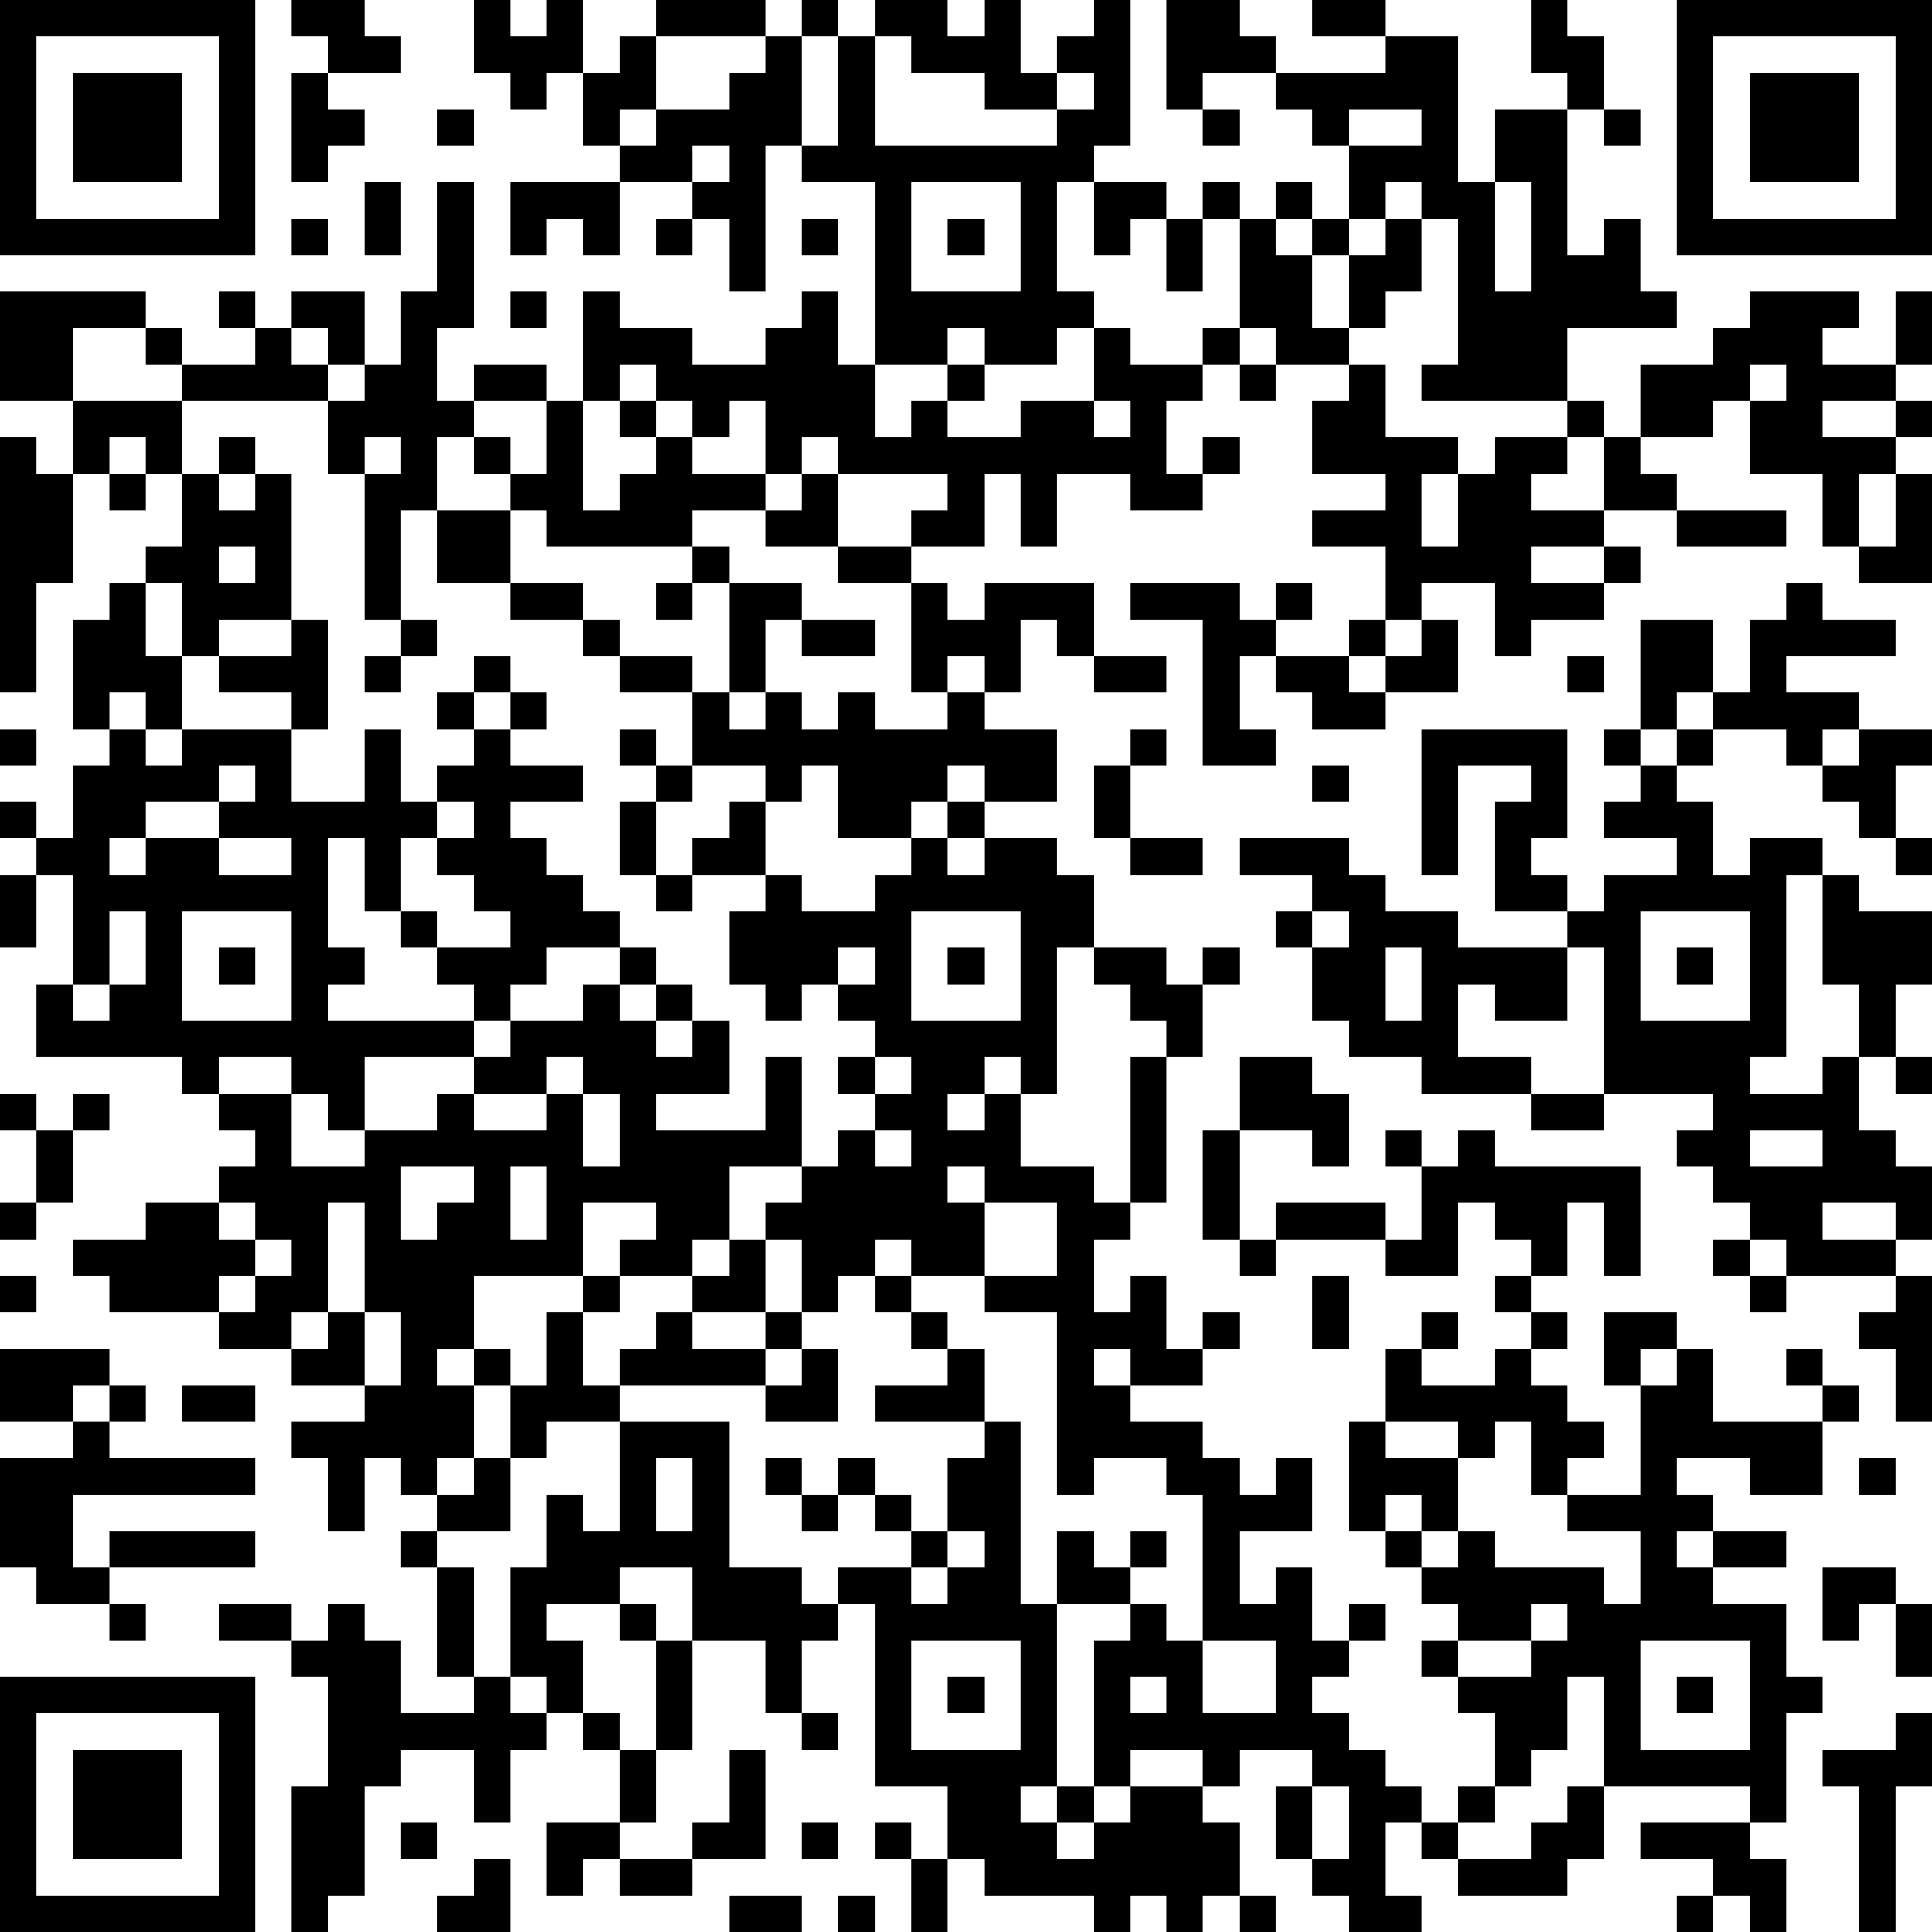 <?xml version="1.0" encoding="UTF-8"?>
<svg xmlns="http://www.w3.org/2000/svg" version="1.1" width="250" height="250" viewBox="0 0 250 250"><rect x="0" y="0" width="250" height="250" fill="#ffffff"/><g transform="scale(4.717)"><g transform="translate(0,0)"><path fill-rule="evenodd" d="M8 0L8 1L9 1L9 2L8 2L8 5L9 5L9 4L10 4L10 3L9 3L9 2L11 2L11 1L10 1L10 0ZM13 0L13 2L14 2L14 3L15 3L15 2L16 2L16 4L17 4L17 5L14 5L14 7L15 7L15 6L16 6L16 7L17 7L17 5L19 5L19 6L18 6L18 7L19 7L19 6L20 6L20 8L21 8L21 4L22 4L22 5L24 5L24 10L23 10L23 8L22 8L22 9L21 9L21 10L19 10L19 9L17 9L17 8L16 8L16 11L15 11L15 10L13 10L13 11L12 11L12 9L13 9L13 5L12 5L12 8L11 8L11 10L10 10L10 8L8 8L8 9L7 9L7 8L6 8L6 9L7 9L7 10L5 10L5 9L4 9L4 8L0 8L0 11L2 11L2 13L1 13L1 12L0 12L0 19L1 19L1 16L2 16L2 13L3 13L3 14L4 14L4 13L5 13L5 15L4 15L4 16L3 16L3 17L2 17L2 20L3 20L3 21L2 21L2 23L1 23L1 22L0 22L0 23L1 23L1 24L0 24L0 26L1 26L1 24L2 24L2 27L1 27L1 29L5 29L5 30L6 30L6 31L7 31L7 32L6 32L6 33L4 33L4 34L2 34L2 35L3 35L3 36L6 36L6 37L8 37L8 38L10 38L10 39L8 39L8 40L9 40L9 42L10 42L10 40L11 40L11 41L12 41L12 42L11 42L11 43L12 43L12 46L13 46L13 47L11 47L11 45L10 45L10 44L9 44L9 45L8 45L8 44L6 44L6 45L8 45L8 46L9 46L9 49L8 49L8 53L9 53L9 52L10 52L10 49L11 49L11 48L13 48L13 50L14 50L14 48L15 48L15 47L16 47L16 48L17 48L17 50L15 50L15 52L16 52L16 51L17 51L17 52L19 52L19 51L21 51L21 48L20 48L20 50L19 50L19 51L17 51L17 50L18 50L18 48L19 48L19 45L21 45L21 47L22 47L22 48L23 48L23 47L22 47L22 45L23 45L23 44L24 44L24 49L26 49L26 51L25 51L25 50L24 50L24 51L25 51L25 53L26 53L26 51L27 51L27 52L30 52L30 53L31 53L31 52L32 52L32 53L33 53L33 52L34 52L34 53L35 53L35 52L34 52L34 50L33 50L33 49L34 49L34 48L36 48L36 49L35 49L35 51L36 51L36 52L37 52L37 53L39 53L39 52L38 52L38 50L39 50L39 51L40 51L40 52L43 52L43 51L44 51L44 49L48 49L48 50L45 50L45 51L47 51L47 52L46 52L46 53L47 53L47 52L48 52L48 53L49 53L49 51L48 51L48 50L49 50L49 47L50 47L50 46L49 46L49 44L47 44L47 43L49 43L49 42L47 42L47 41L46 41L46 40L48 40L48 41L50 41L50 39L51 39L51 38L50 38L50 37L49 37L49 38L50 38L50 39L47 39L47 37L46 37L46 36L44 36L44 38L45 38L45 41L43 41L43 40L44 40L44 39L43 39L43 38L42 38L42 37L43 37L43 36L42 36L42 35L43 35L43 33L44 33L44 35L45 35L45 32L41 32L41 31L40 31L40 32L39 32L39 31L38 31L38 32L39 32L39 34L38 34L38 33L35 33L35 34L34 34L34 31L36 31L36 32L37 32L37 30L36 30L36 29L34 29L34 31L33 31L33 34L34 34L34 35L35 35L35 34L38 34L38 35L40 35L40 33L41 33L41 34L42 34L42 35L41 35L41 36L42 36L42 37L41 37L41 38L39 38L39 37L40 37L40 36L39 36L39 37L38 37L38 39L37 39L37 42L38 42L38 43L39 43L39 44L40 44L40 45L39 45L39 46L40 46L40 47L41 47L41 49L40 49L40 50L39 50L39 49L38 49L38 48L37 48L37 47L36 47L36 46L37 46L37 45L38 45L38 44L37 44L37 45L36 45L36 43L35 43L35 44L34 44L34 42L36 42L36 40L35 40L35 41L34 41L34 40L33 40L33 39L31 39L31 38L33 38L33 37L34 37L34 36L33 36L33 37L32 37L32 35L31 35L31 36L30 36L30 34L31 34L31 33L32 33L32 29L33 29L33 27L34 27L34 26L33 26L33 27L32 27L32 26L30 26L30 24L29 24L29 23L27 23L27 22L29 22L29 20L27 20L27 19L28 19L28 17L29 17L29 18L30 18L30 19L32 19L32 18L30 18L30 16L27 16L27 17L26 17L26 16L25 16L25 15L27 15L27 13L28 13L28 15L29 15L29 13L31 13L31 14L33 14L33 13L34 13L34 12L33 12L33 13L32 13L32 11L33 11L33 10L34 10L34 11L35 11L35 10L37 10L37 11L36 11L36 13L38 13L38 14L36 14L36 15L38 15L38 17L37 17L37 18L35 18L35 17L36 17L36 16L35 16L35 17L34 17L34 16L31 16L31 17L33 17L33 21L35 21L35 20L34 20L34 18L35 18L35 19L36 19L36 20L38 20L38 19L40 19L40 17L39 17L39 16L41 16L41 18L42 18L42 17L44 17L44 16L45 16L45 15L44 15L44 14L46 14L46 15L49 15L49 14L46 14L46 13L45 13L45 12L47 12L47 11L48 11L48 13L50 13L50 15L51 15L51 16L53 16L53 13L52 13L52 12L53 12L53 11L52 11L52 10L53 10L53 8L52 8L52 10L50 10L50 9L51 9L51 8L48 8L48 9L47 9L47 10L45 10L45 12L44 12L44 11L43 11L43 9L46 9L46 8L45 8L45 6L44 6L44 7L43 7L43 3L44 3L44 4L45 4L45 3L44 3L44 1L43 1L43 0L42 0L42 2L43 2L43 3L41 3L41 5L40 5L40 1L38 1L38 0L36 0L36 1L38 1L38 2L35 2L35 1L34 1L34 0L32 0L32 3L33 3L33 4L34 4L34 3L33 3L33 2L35 2L35 3L36 3L36 4L37 4L37 6L36 6L36 5L35 5L35 6L34 6L34 5L33 5L33 6L32 6L32 5L30 5L30 4L31 4L31 0L30 0L30 1L29 1L29 2L28 2L28 0L27 0L27 1L26 1L26 0L24 0L24 1L23 1L23 0L22 0L22 1L21 1L21 0L18 0L18 1L17 1L17 2L16 2L16 0L15 0L15 1L14 1L14 0ZM18 1L18 3L17 3L17 4L18 4L18 3L20 3L20 2L21 2L21 1ZM22 1L22 4L23 4L23 1ZM24 1L24 4L29 4L29 3L30 3L30 2L29 2L29 3L27 3L27 2L25 2L25 1ZM12 3L12 4L13 4L13 3ZM37 3L37 4L39 4L39 3ZM19 4L19 5L20 5L20 4ZM10 5L10 7L11 7L11 5ZM25 5L25 8L28 8L28 5ZM29 5L29 8L30 8L30 9L29 9L29 10L27 10L27 9L26 9L26 10L24 10L24 12L25 12L25 11L26 11L26 12L28 12L28 11L30 11L30 12L31 12L31 11L30 11L30 9L31 9L31 10L33 10L33 9L34 9L34 10L35 10L35 9L34 9L34 6L33 6L33 8L32 8L32 6L31 6L31 7L30 7L30 5ZM38 5L38 6L37 6L37 7L36 7L36 6L35 6L35 7L36 7L36 9L37 9L37 10L38 10L38 12L40 12L40 13L39 13L39 15L40 15L40 13L41 13L41 12L43 12L43 13L42 13L42 14L44 14L44 12L43 12L43 11L39 11L39 10L40 10L40 6L39 6L39 5ZM41 5L41 8L42 8L42 5ZM8 6L8 7L9 7L9 6ZM22 6L22 7L23 7L23 6ZM26 6L26 7L27 7L27 6ZM38 6L38 7L37 7L37 9L38 9L38 8L39 8L39 6ZM14 8L14 9L15 9L15 8ZM2 9L2 11L5 11L5 13L6 13L6 14L7 14L7 13L8 13L8 17L6 17L6 18L5 18L5 16L4 16L4 18L5 18L5 20L4 20L4 19L3 19L3 20L4 20L4 21L5 21L5 20L8 20L8 22L10 22L10 20L11 20L11 22L12 22L12 23L11 23L11 25L10 25L10 23L9 23L9 26L10 26L10 27L9 27L9 28L13 28L13 29L10 29L10 31L9 31L9 30L8 30L8 29L6 29L6 30L8 30L8 32L10 32L10 31L12 31L12 30L13 30L13 31L15 31L15 30L16 30L16 32L17 32L17 30L16 30L16 29L15 29L15 30L13 30L13 29L14 29L14 28L16 28L16 27L17 27L17 28L18 28L18 29L19 29L19 28L20 28L20 30L18 30L18 31L21 31L21 29L22 29L22 32L20 32L20 34L19 34L19 35L17 35L17 34L18 34L18 33L16 33L16 35L13 35L13 37L12 37L12 38L13 38L13 40L12 40L12 41L13 41L13 40L14 40L14 42L12 42L12 43L13 43L13 46L14 46L14 47L15 47L15 46L14 46L14 43L15 43L15 41L16 41L16 42L17 42L17 39L20 39L20 43L22 43L22 44L23 44L23 43L25 43L25 44L26 44L26 43L27 43L27 42L26 42L26 40L27 40L27 39L28 39L28 44L29 44L29 49L28 49L28 50L29 50L29 51L30 51L30 50L31 50L31 49L33 49L33 48L31 48L31 49L30 49L30 45L31 45L31 44L32 44L32 45L33 45L33 47L35 47L35 45L33 45L33 41L32 41L32 40L30 40L30 41L29 41L29 36L27 36L27 35L29 35L29 33L27 33L27 32L26 32L26 33L27 33L27 35L25 35L25 34L24 34L24 35L23 35L23 36L22 36L22 34L21 34L21 33L22 33L22 32L23 32L23 31L24 31L24 32L25 32L25 31L24 31L24 30L25 30L25 29L24 29L24 28L23 28L23 27L24 27L24 26L23 26L23 27L22 27L22 28L21 28L21 27L20 27L20 25L21 25L21 24L22 24L22 25L24 25L24 24L25 24L25 23L26 23L26 24L27 24L27 23L26 23L26 22L27 22L27 21L26 21L26 22L25 22L25 23L23 23L23 21L22 21L22 22L21 22L21 21L19 21L19 19L20 19L20 20L21 20L21 19L22 19L22 20L23 20L23 19L24 19L24 20L26 20L26 19L27 19L27 18L26 18L26 19L25 19L25 16L23 16L23 15L25 15L25 14L26 14L26 13L23 13L23 12L22 12L22 13L21 13L21 11L20 11L20 12L19 12L19 11L18 11L18 10L17 10L17 11L16 11L16 14L17 14L17 13L18 13L18 12L19 12L19 13L21 13L21 14L19 14L19 15L15 15L15 14L14 14L14 13L15 13L15 11L13 11L13 12L12 12L12 14L11 14L11 17L10 17L10 13L11 13L11 12L10 12L10 13L9 13L9 11L10 11L10 10L9 10L9 9L8 9L8 10L9 10L9 11L5 11L5 10L4 10L4 9ZM26 10L26 11L27 11L27 10ZM48 10L48 11L49 11L49 10ZM17 11L17 12L18 12L18 11ZM50 11L50 12L52 12L52 11ZM3 12L3 13L4 13L4 12ZM6 12L6 13L7 13L7 12ZM13 12L13 13L14 13L14 12ZM22 13L22 14L21 14L21 15L23 15L23 13ZM51 13L51 15L52 15L52 13ZM12 14L12 16L14 16L14 17L16 17L16 18L17 18L17 19L19 19L19 18L17 18L17 17L16 17L16 16L14 16L14 14ZM6 15L6 16L7 16L7 15ZM19 15L19 16L18 16L18 17L19 17L19 16L20 16L20 19L21 19L21 17L22 17L22 18L24 18L24 17L22 17L22 16L20 16L20 15ZM42 15L42 16L44 16L44 15ZM49 16L49 17L48 17L48 19L47 19L47 17L45 17L45 20L44 20L44 21L45 21L45 22L44 22L44 23L46 23L46 24L44 24L44 25L43 25L43 24L42 24L42 23L43 23L43 20L39 20L39 24L40 24L40 21L42 21L42 22L41 22L41 25L43 25L43 26L40 26L40 25L38 25L38 24L37 24L37 23L34 23L34 24L36 24L36 25L35 25L35 26L36 26L36 28L37 28L37 29L39 29L39 30L42 30L42 31L44 31L44 30L47 30L47 31L46 31L46 32L47 32L47 33L48 33L48 34L47 34L47 35L48 35L48 36L49 36L49 35L52 35L52 36L51 36L51 37L52 37L52 39L53 39L53 35L52 35L52 34L53 34L53 32L52 32L52 31L51 31L51 29L52 29L52 30L53 30L53 29L52 29L52 27L53 27L53 25L51 25L51 24L50 24L50 23L48 23L48 24L47 24L47 22L46 22L46 21L47 21L47 20L49 20L49 21L50 21L50 22L51 22L51 23L52 23L52 24L53 24L53 23L52 23L52 21L53 21L53 20L51 20L51 19L49 19L49 18L52 18L52 17L50 17L50 16ZM8 17L8 18L6 18L6 19L8 19L8 20L9 20L9 17ZM11 17L11 18L10 18L10 19L11 19L11 18L12 18L12 17ZM38 17L38 18L37 18L37 19L38 19L38 18L39 18L39 17ZM13 18L13 19L12 19L12 20L13 20L13 21L12 21L12 22L13 22L13 23L12 23L12 24L13 24L13 25L14 25L14 26L12 26L12 25L11 25L11 26L12 26L12 27L13 27L13 28L14 28L14 27L15 27L15 26L17 26L17 27L18 27L18 28L19 28L19 27L18 27L18 26L17 26L17 25L16 25L16 24L15 24L15 23L14 23L14 22L16 22L16 21L14 21L14 20L15 20L15 19L14 19L14 18ZM43 18L43 19L44 19L44 18ZM13 19L13 20L14 20L14 19ZM46 19L46 20L45 20L45 21L46 21L46 20L47 20L47 19ZM0 20L0 21L1 21L1 20ZM17 20L17 21L18 21L18 22L17 22L17 24L18 24L18 25L19 25L19 24L21 24L21 22L20 22L20 23L19 23L19 24L18 24L18 22L19 22L19 21L18 21L18 20ZM31 20L31 21L30 21L30 23L31 23L31 24L33 24L33 23L31 23L31 21L32 21L32 20ZM50 20L50 21L51 21L51 20ZM6 21L6 22L4 22L4 23L3 23L3 24L4 24L4 23L6 23L6 24L8 24L8 23L6 23L6 22L7 22L7 21ZM36 21L36 22L37 22L37 21ZM49 24L49 29L48 29L48 30L50 30L50 29L51 29L51 27L50 27L50 24ZM3 25L3 27L2 27L2 28L3 28L3 27L4 27L4 25ZM5 25L5 28L8 28L8 25ZM25 25L25 28L28 28L28 25ZM36 25L36 26L37 26L37 25ZM45 25L45 28L48 28L48 25ZM6 26L6 27L7 27L7 26ZM26 26L26 27L27 27L27 26ZM29 26L29 30L28 30L28 29L27 29L27 30L26 30L26 31L27 31L27 30L28 30L28 32L30 32L30 33L31 33L31 29L32 29L32 28L31 28L31 27L30 27L30 26ZM38 26L38 28L39 28L39 26ZM43 26L43 28L41 28L41 27L40 27L40 29L42 29L42 30L44 30L44 26ZM46 26L46 27L47 27L47 26ZM23 29L23 30L24 30L24 29ZM0 30L0 31L1 31L1 33L0 33L0 34L1 34L1 33L2 33L2 31L3 31L3 30L2 30L2 31L1 31L1 30ZM48 31L48 32L50 32L50 31ZM11 32L11 34L12 34L12 33L13 33L13 32ZM14 32L14 34L15 34L15 32ZM6 33L6 34L7 34L7 35L6 35L6 36L7 36L7 35L8 35L8 34L7 34L7 33ZM9 33L9 36L8 36L8 37L9 37L9 36L10 36L10 38L11 38L11 36L10 36L10 33ZM50 33L50 34L52 34L52 33ZM20 34L20 35L19 35L19 36L18 36L18 37L17 37L17 38L16 38L16 36L17 36L17 35L16 35L16 36L15 36L15 38L14 38L14 37L13 37L13 38L14 38L14 40L15 40L15 39L17 39L17 38L21 38L21 39L23 39L23 37L22 37L22 36L21 36L21 34ZM48 34L48 35L49 35L49 34ZM0 35L0 36L1 36L1 35ZM24 35L24 36L25 36L25 37L26 37L26 38L24 38L24 39L27 39L27 37L26 37L26 36L25 36L25 35ZM36 35L36 37L37 37L37 35ZM19 36L19 37L21 37L21 38L22 38L22 37L21 37L21 36ZM0 37L0 39L2 39L2 40L0 40L0 43L1 43L1 44L3 44L3 45L4 45L4 44L3 44L3 43L7 43L7 42L3 42L3 43L2 43L2 41L7 41L7 40L3 40L3 39L4 39L4 38L3 38L3 37ZM30 37L30 38L31 38L31 37ZM45 37L45 38L46 38L46 37ZM2 38L2 39L3 39L3 38ZM5 38L5 39L7 39L7 38ZM38 39L38 40L40 40L40 42L39 42L39 41L38 41L38 42L39 42L39 43L40 43L40 42L41 42L41 43L44 43L44 44L45 44L45 42L43 42L43 41L42 41L42 39L41 39L41 40L40 40L40 39ZM18 40L18 42L19 42L19 40ZM21 40L21 41L22 41L22 42L23 42L23 41L24 41L24 42L25 42L25 43L26 43L26 42L25 42L25 41L24 41L24 40L23 40L23 41L22 41L22 40ZM51 40L51 41L52 41L52 40ZM29 42L29 44L31 44L31 43L32 43L32 42L31 42L31 43L30 43L30 42ZM46 42L46 43L47 43L47 42ZM17 43L17 44L15 44L15 45L16 45L16 47L17 47L17 48L18 48L18 45L19 45L19 43ZM50 43L50 45L51 45L51 44L52 44L52 46L53 46L53 44L52 44L52 43ZM17 44L17 45L18 45L18 44ZM42 44L42 45L40 45L40 46L42 46L42 45L43 45L43 44ZM25 45L25 48L28 48L28 45ZM45 45L45 48L48 48L48 45ZM26 46L26 47L27 47L27 46ZM31 46L31 47L32 47L32 46ZM43 46L43 48L42 48L42 49L41 49L41 50L40 50L40 51L42 51L42 50L43 50L43 49L44 49L44 46ZM46 46L46 47L47 47L47 46ZM52 47L52 48L50 48L50 49L51 49L51 53L52 53L52 49L53 49L53 47ZM29 49L29 50L30 50L30 49ZM36 49L36 51L37 51L37 49ZM11 50L11 51L12 51L12 50ZM22 50L22 51L23 51L23 50ZM13 51L13 52L12 52L12 53L14 53L14 51ZM20 52L20 53L22 53L22 52ZM23 52L23 53L24 53L24 52ZM0 0L0 7L7 7L7 0ZM1 1L1 6L6 6L6 1ZM2 2L2 5L5 5L5 2ZM46 0L46 7L53 7L53 0ZM47 1L47 6L52 6L52 1ZM48 2L48 5L51 5L51 2ZM0 46L0 53L7 53L7 46ZM1 47L1 52L6 52L6 47ZM2 48L2 51L5 51L5 48Z" fill="#000000"/></g></g></svg>
